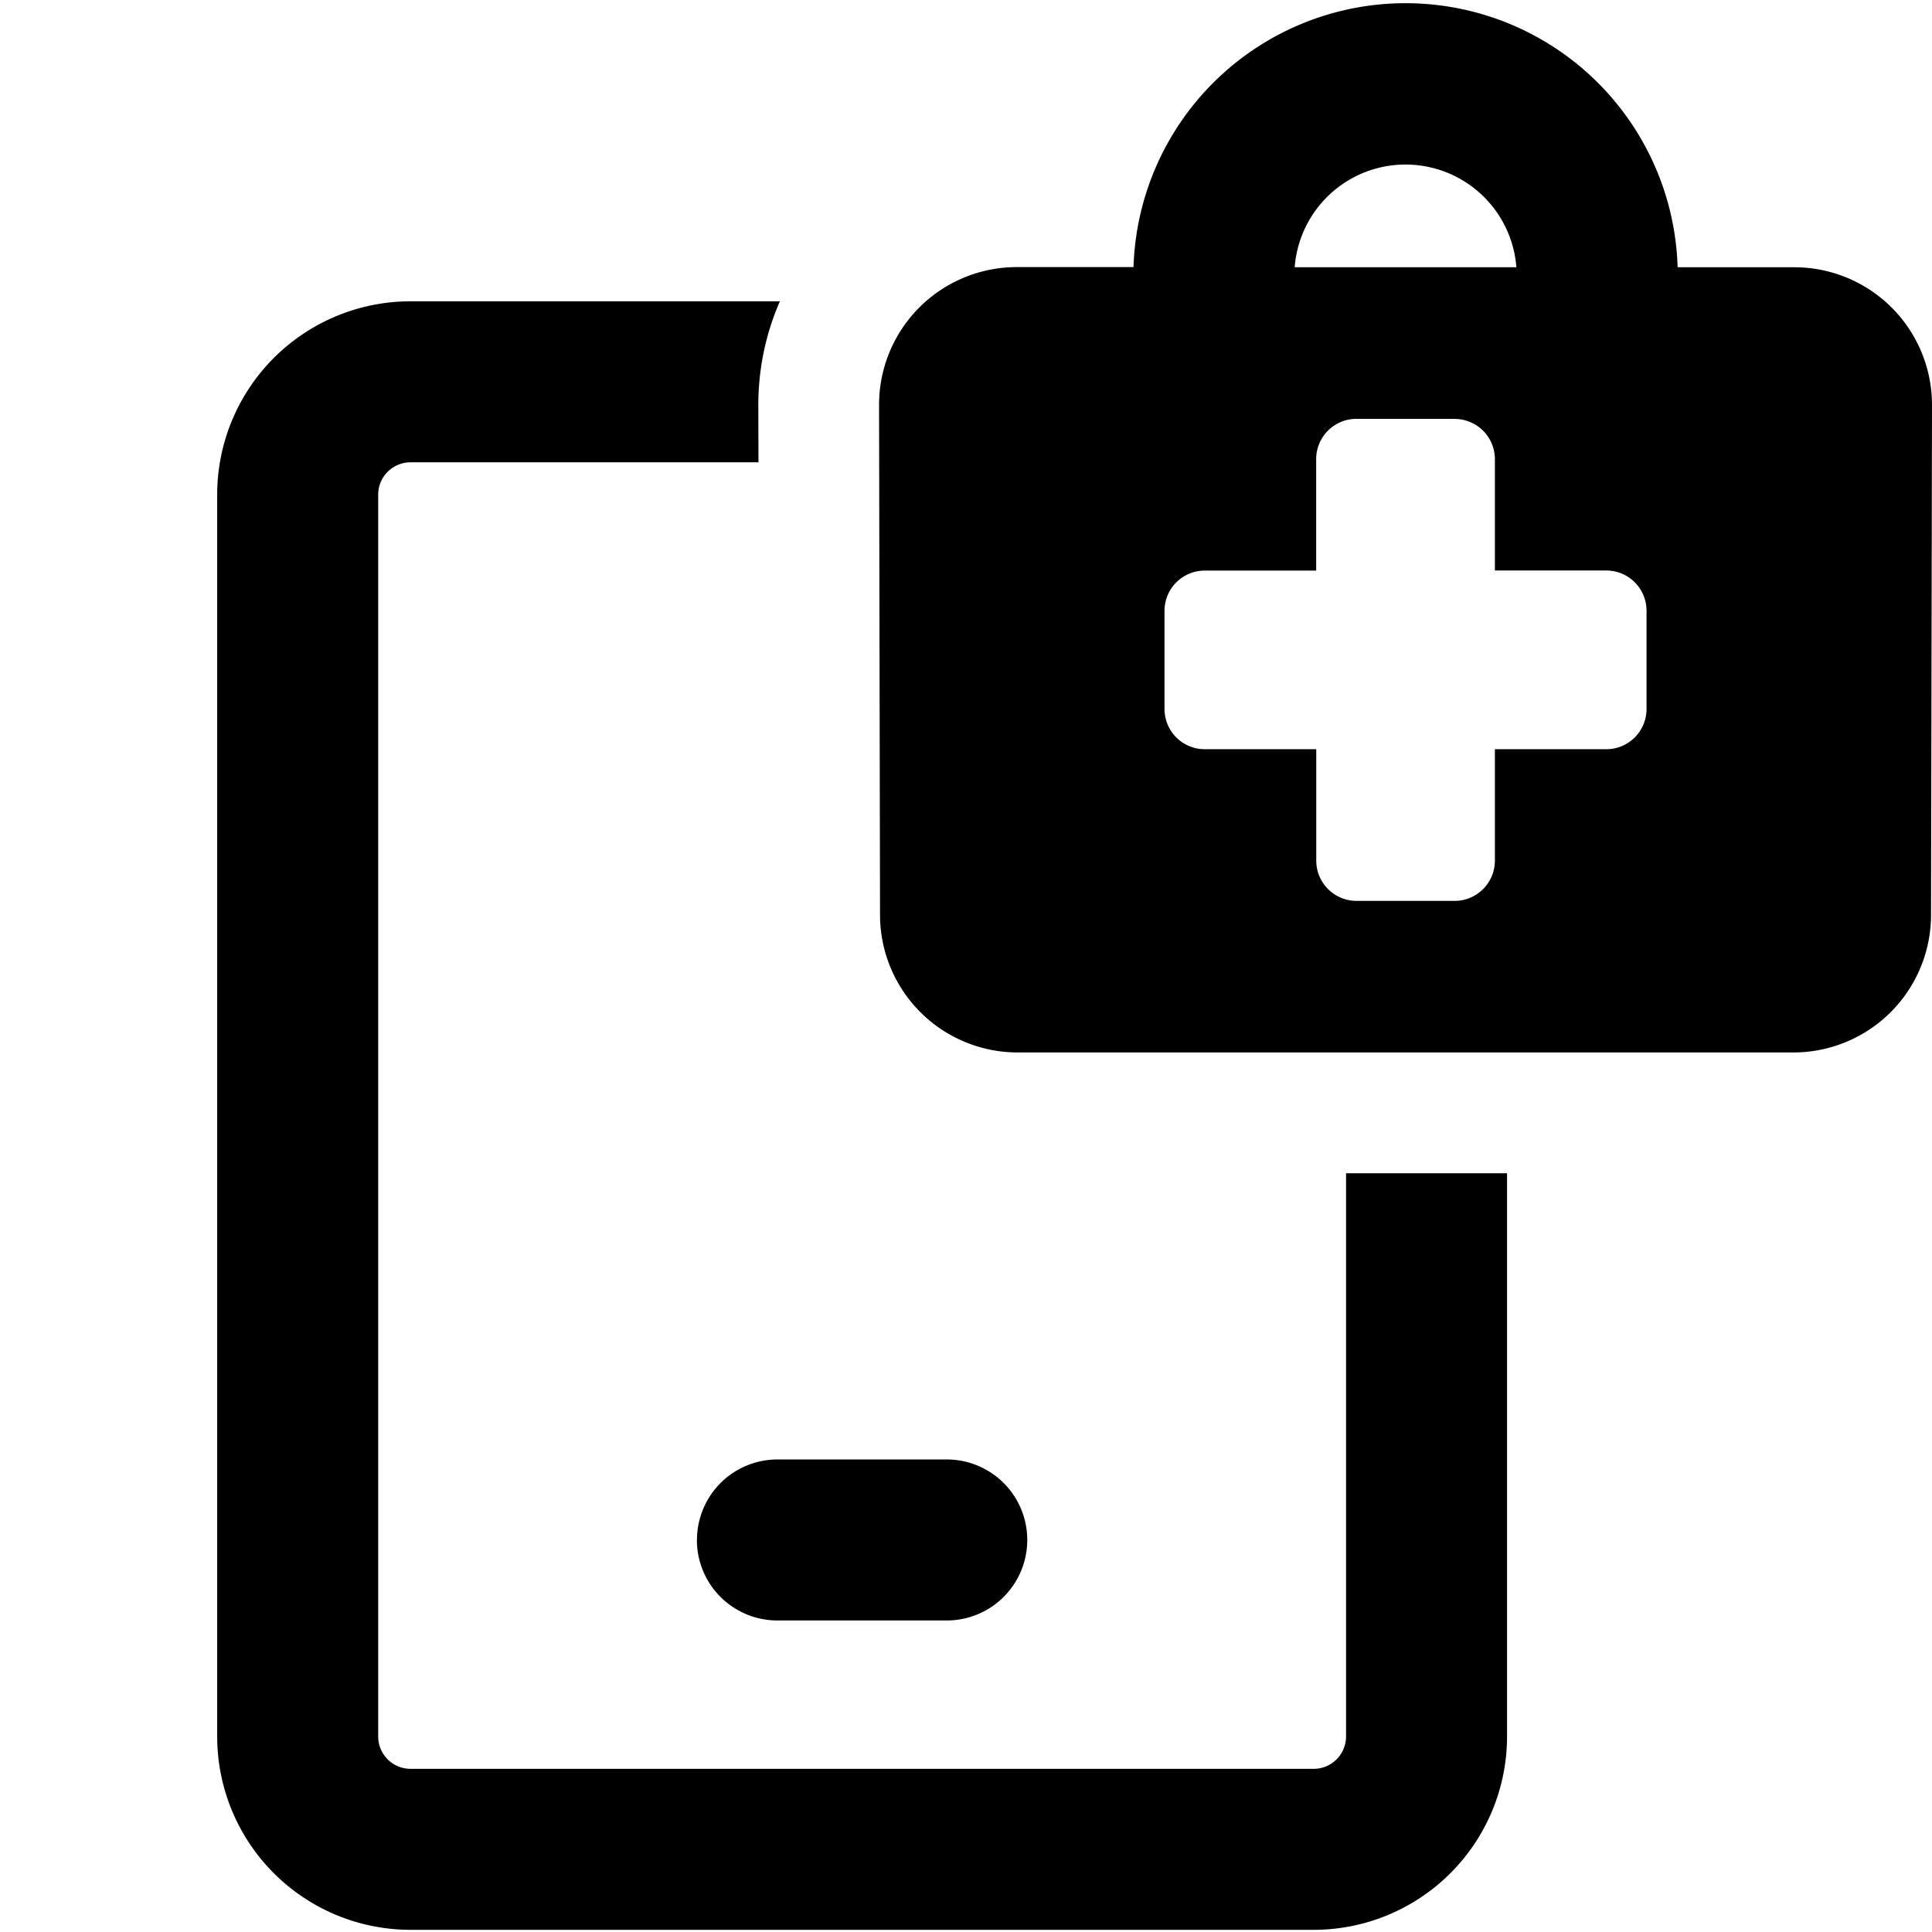 <svg xmlns="http://www.w3.org/2000/svg" fill="none" viewBox="0 0 24 24"><path fill="#000000" fill-rule="evenodd" d="M16.083 3.32a1.381 1.381 0 0 1 2.754 0h-2.754Zm-2.002 0a3.381 3.381 0 0 1 6.759 0h1.45A1.71 1.71 0 0 1 24 5.031l-0.012 6.337a1.71 1.71 0 0 1 -1.71 1.706l-9.636 0a1.71 1.71 0 0 1 -1.71 -1.706l-0.012 -6.337a1.71 1.71 0 0 1 1.71 -1.713h1.45Zm3.989 1.883h-1.22a0.5 0.5 0 0 0 -0.5 0.5v1.385h-1.384a0.5 0.5 0 0 0 -0.5 0.5v1.219a0.5 0.5 0 0 0 0.5 0.5h1.385v1.384a0.5 0.5 0 0 0 0.5 0.5l1.219 0a0.5 0.5 0 0 0 0.5 -0.5V9.307h1.384a0.5 0.5 0 0 0 0.5 -0.5v-1.22a0.5 0.5 0 0 0 -0.5 -0.5H18.57V5.704a0.5 0.5 0 0 0 -0.5 -0.5Zm-8.382 -1.46H5.1a2.402 2.402 0 0 0 -2.402 2.402v15.426A2.402 2.402 0 0 0 5.1 23.973h11.219a2.402 2.402 0 0 0 2.402 -2.402v-6.996l-2 0v6.996c0 0.222 -0.18 0.402 -0.402 0.402H5.099a0.402 0.402 0 0 1 -0.401 -0.402V6.145c0 -0.222 0.18 -0.402 0.402 -0.402h4.322l-0.002 -0.708c0 -0.46 0.095 -0.897 0.268 -1.292ZM8.658 19.13a1 1 0 0 1 1 -1h2.103a1 1 0 1 1 0 2H9.657a1 1 0 0 1 -1 -1Z" clip-rule="evenodd" stroke-width="1"></path></svg>